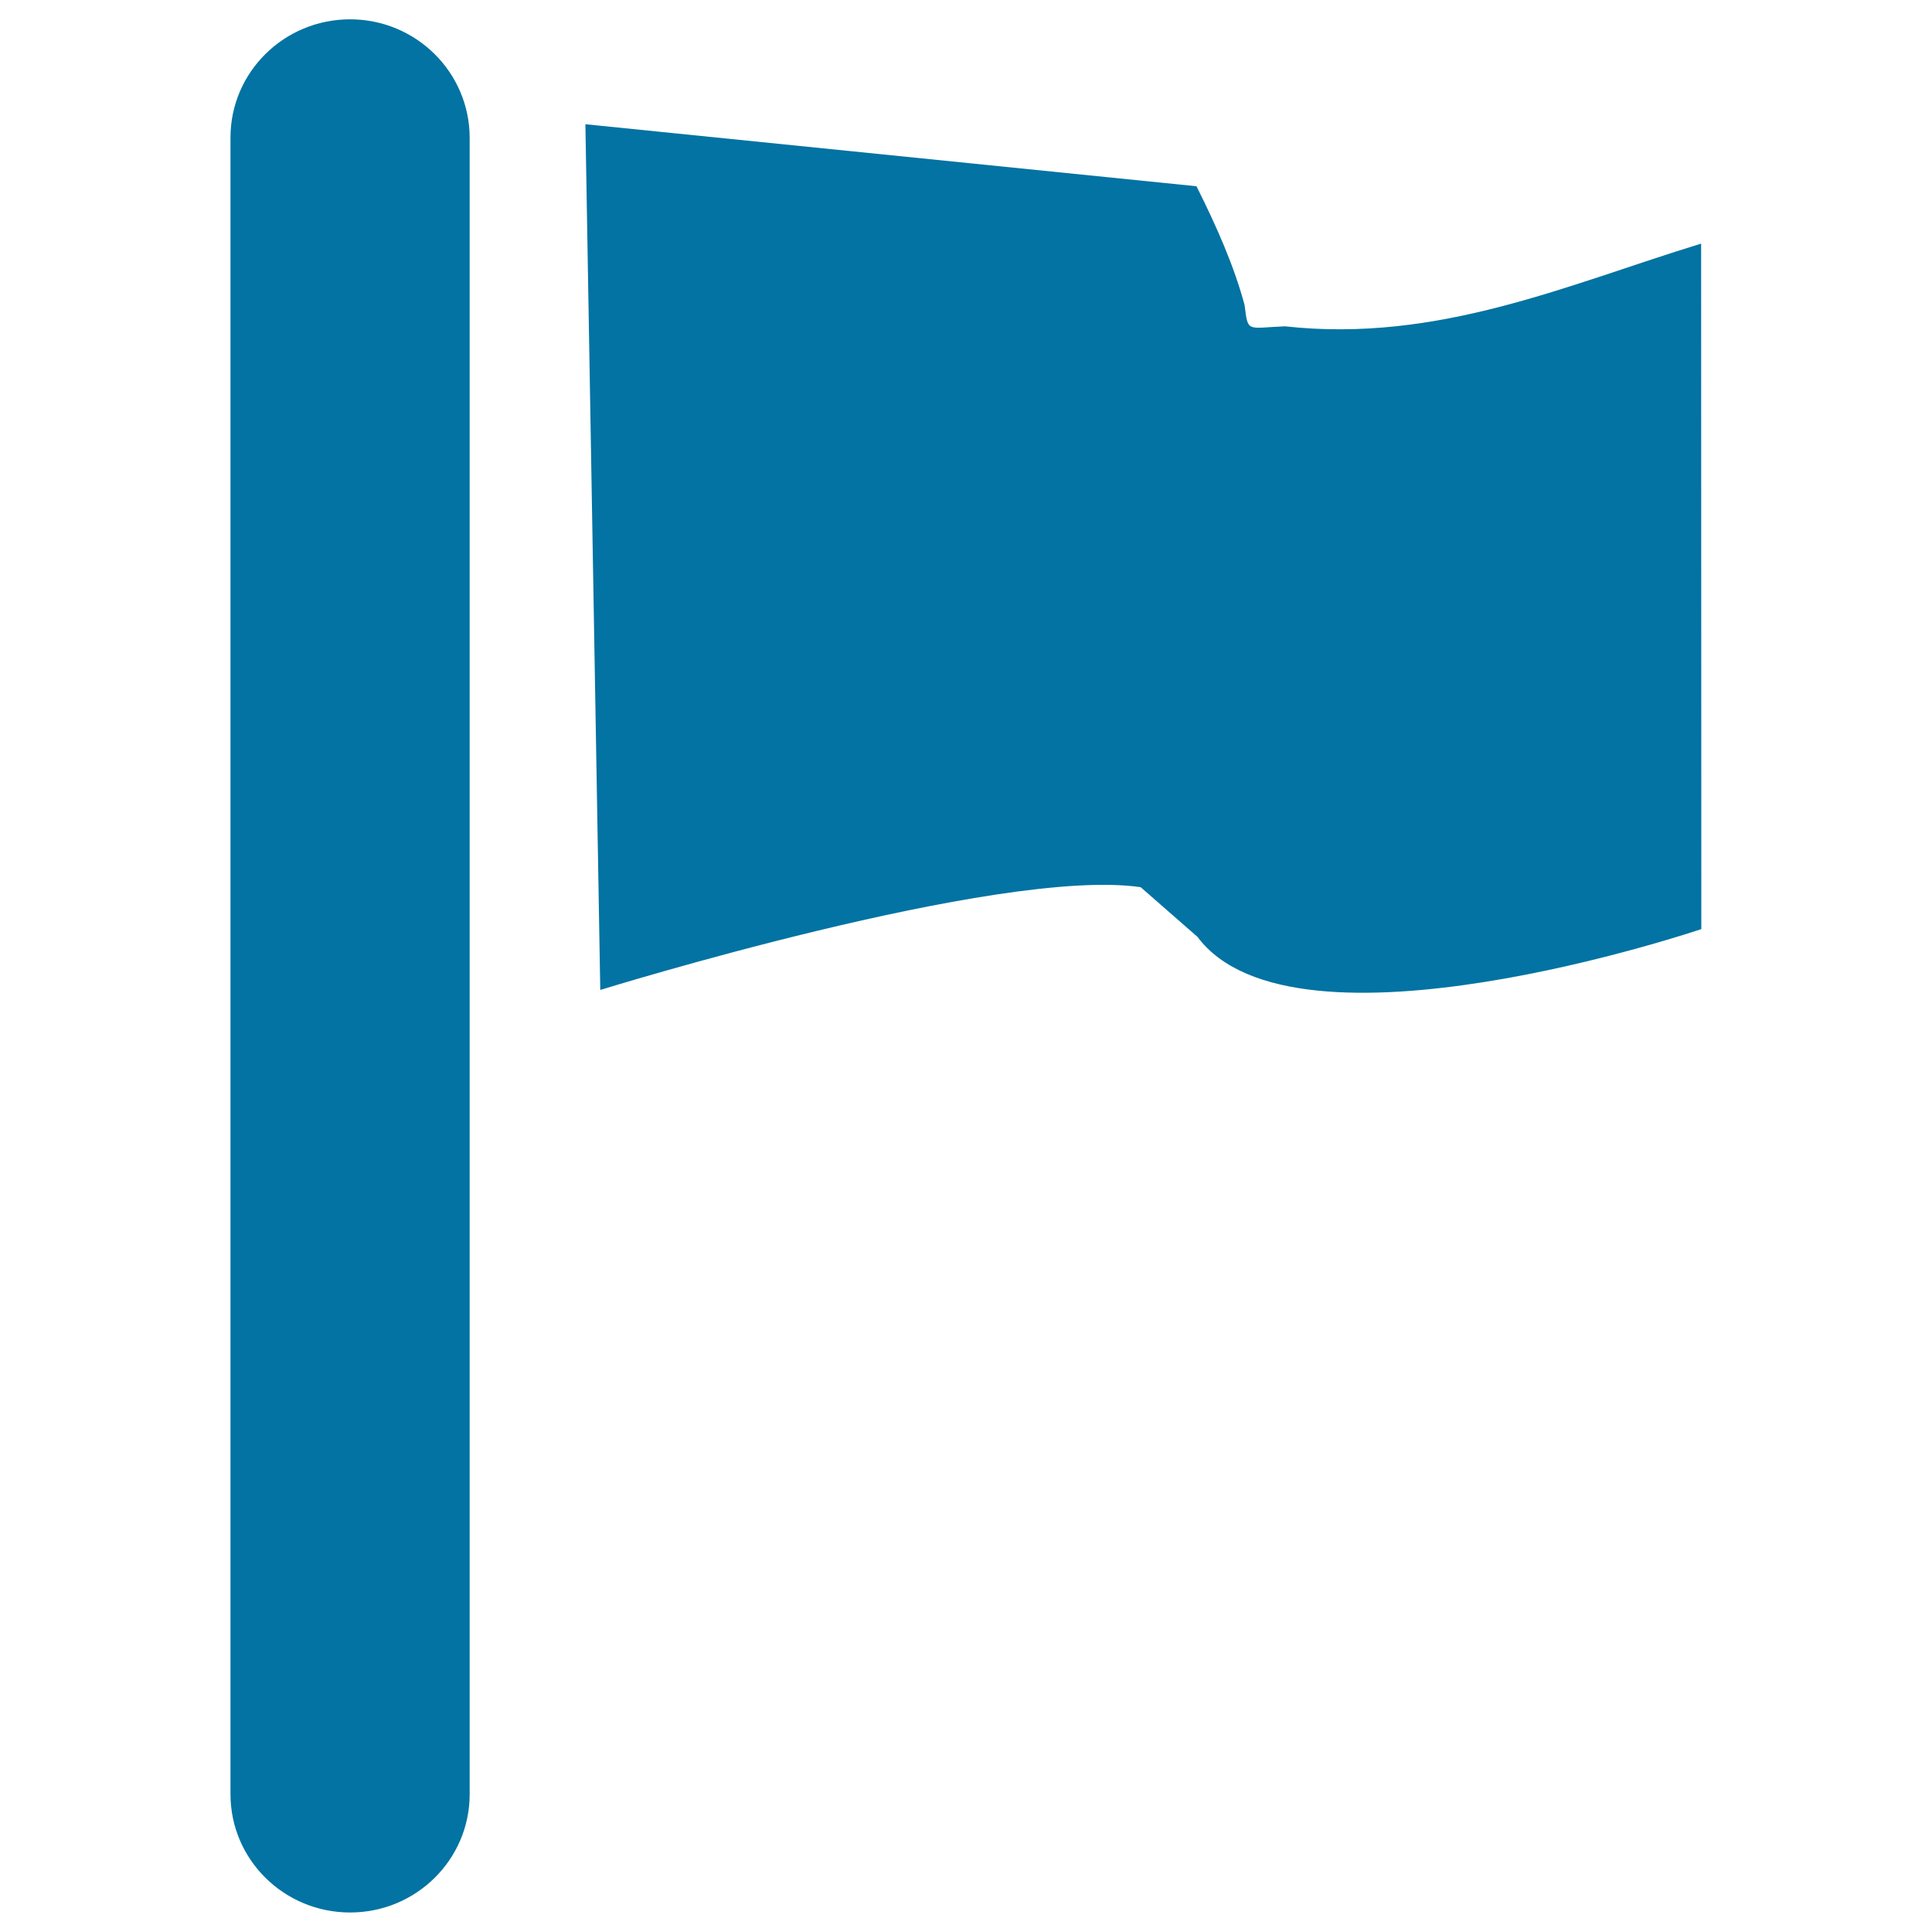 <svg xmlns="http://www.w3.org/2000/svg" viewBox="0 0 1000 1000" style="fill:#0273a2">
<title>NAV Business Encyclopedia SVG icon</title>
<path d="M880.5,126.1c-68.4,20.9-135.9,51.6-215.4,42.8c-19.8,0.8-19.1,3.5-20.9-11c-5.4-20-14.1-39.9-24.9-61.5L303,64.3l7.7,448.1c0,0,206.2-63.9,279.7-53.2l29.4,25.7c50.2,67.4,260.8-4,260.8-4L880.5,126.1z M181.2,10c-34.2,0-61.9,27.4-61.9,61.2v857.5c0,33.8,27.7,61.2,61.9,61.2c34.2,0,61.9-27.4,61.9-61.2V71.2C243,37.4,215.3,10,181.2,10z"/>
</svg>